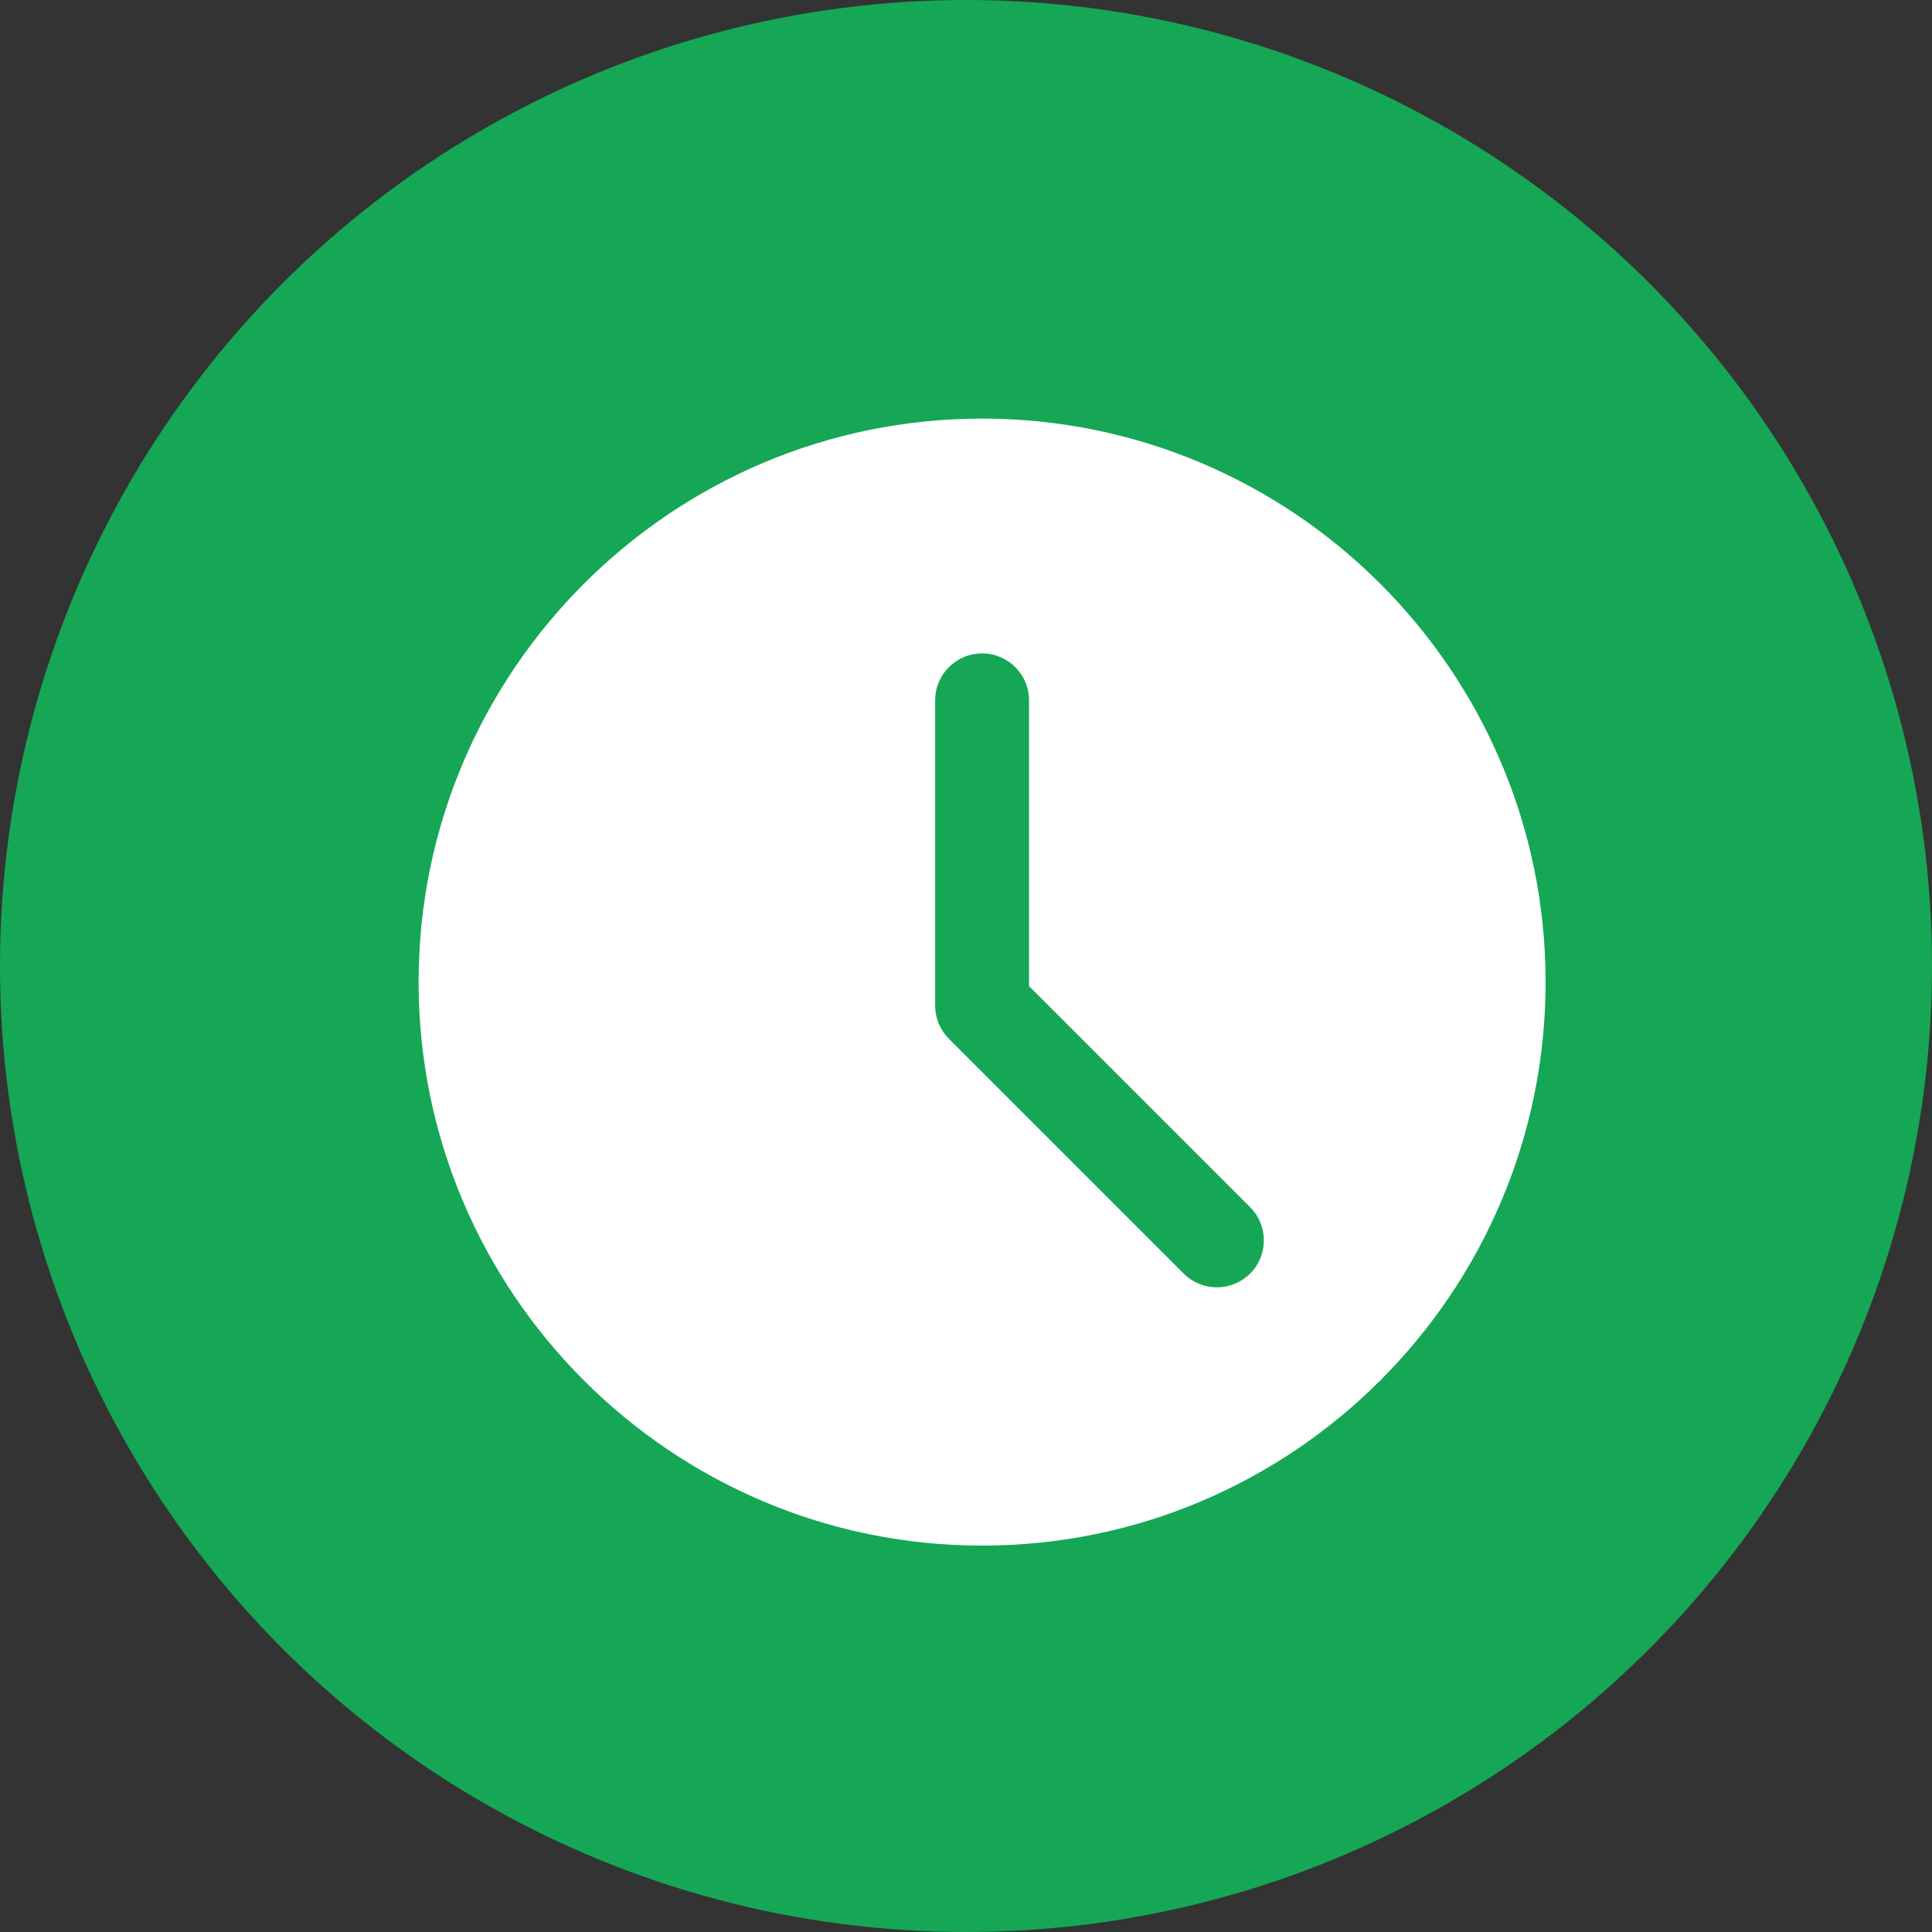 <svg width="60" height="60" viewBox="0 0 60 60" fill="none" xmlns="http://www.w3.org/2000/svg">
<rect x="0" y="0" width="60" height="60" fill="#333333" stroke="none"/>
<circle cx="30" cy="30" r="30" fill="#15A755"/>
<path d="M30.5 13C20.85 13 13 20.85 13 30.5C13 40.15 20.85 48 30.5 48C40.15 48 48 40.15 48 30.5C48 20.85 40.15 13 30.5 13ZM38.823 39.552C38.538 39.836 38.165 39.979 37.792 39.979C37.418 39.979 37.045 39.836 36.761 39.552L29.469 32.26C29.195 31.988 29.042 31.617 29.042 31.229V21.75C29.042 20.944 29.695 20.292 30.5 20.292C31.305 20.292 31.958 20.944 31.958 21.75V30.625L38.823 37.49C39.393 38.06 39.393 38.982 38.823 39.552Z" fill="white"/>
</svg>
